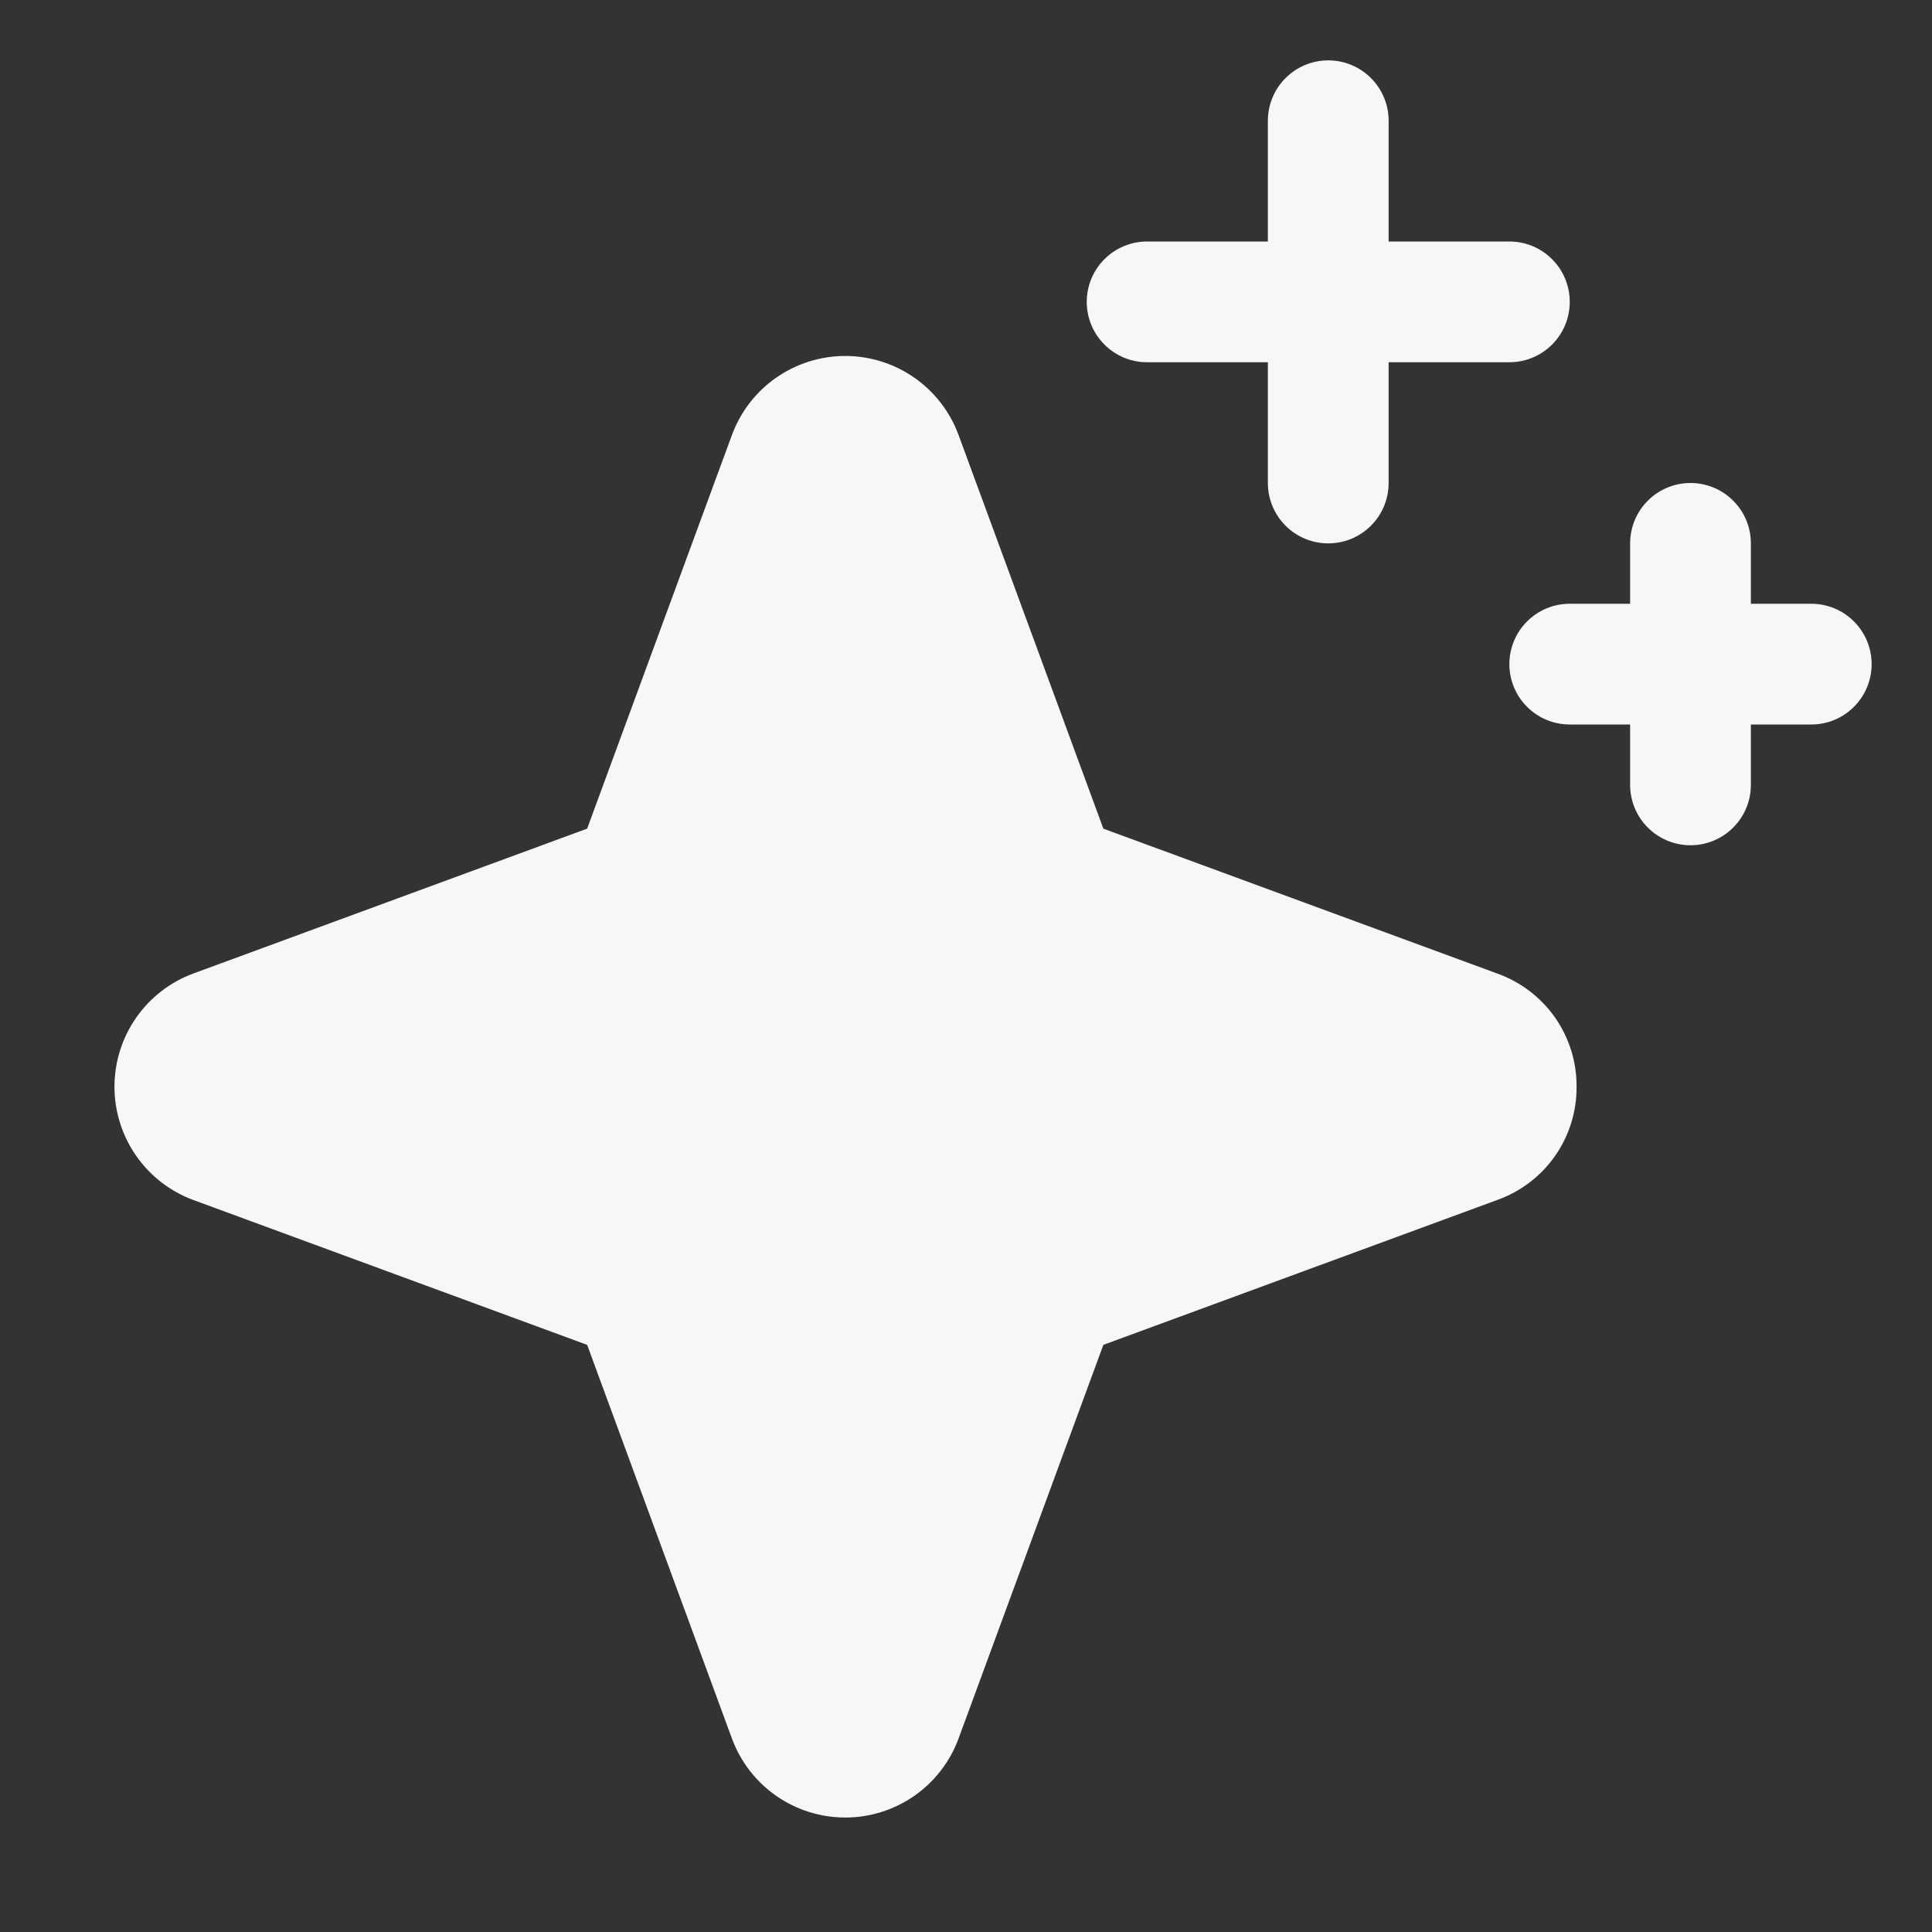 <svg width="32" height="32" viewBox="0 0 32 32" fill="none" xmlns="http://www.w3.org/2000/svg">
<rect x="0" y="0" width="32" height="32" fill="#333333" stroke="none"/>
<path d="M26.113 18C26.116 18.41 25.991 18.811 25.756 19.147C25.52 19.483 25.186 19.737 24.8 19.875L18.275 22.275L15.875 28.8C15.733 29.183 15.477 29.513 15.142 29.746C14.807 29.979 14.408 30.104 14 30.104C13.592 30.104 13.193 29.979 12.858 29.746C12.523 29.513 12.267 29.183 12.125 28.8L9.725 22.275L3.2 19.875C2.817 19.733 2.487 19.477 2.254 19.142C2.021 18.807 1.896 18.408 1.896 18C1.896 17.592 2.021 17.193 2.254 16.858C2.487 16.523 2.817 16.267 3.2 16.125L9.725 13.725L12.125 7.2C12.267 6.817 12.523 6.487 12.858 6.254C13.193 6.021 13.592 5.896 14 5.896C14.408 5.896 14.807 6.021 15.142 6.254C15.477 6.487 15.733 6.817 15.875 7.2L18.275 13.725L24.8 16.125C25.186 16.263 25.52 16.517 25.756 16.853C25.991 17.189 26.116 17.59 26.113 18V18ZM19 6H21V8C21 8.265 21.105 8.52 21.293 8.707C21.48 8.895 21.735 9 22 9C22.265 9 22.52 8.895 22.707 8.707C22.895 8.52 23 8.265 23 8V6H25C25.265 6 25.52 5.895 25.707 5.707C25.895 5.52 26 5.265 26 5C26 4.735 25.895 4.48 25.707 4.293C25.52 4.105 25.265 4 25 4H23V2C23 1.735 22.895 1.48 22.707 1.293C22.52 1.105 22.265 1 22 1C21.735 1 21.48 1.105 21.293 1.293C21.105 1.48 21 1.735 21 2V4H19C18.735 4 18.48 4.105 18.293 4.293C18.105 4.48 18 4.735 18 5C18 5.265 18.105 5.52 18.293 5.707C18.48 5.895 18.735 6 19 6ZM30 10H29V9C29 8.735 28.895 8.48 28.707 8.293C28.52 8.105 28.265 8 28 8C27.735 8 27.48 8.105 27.293 8.293C27.105 8.48 27 8.735 27 9V10H26C25.735 10 25.48 10.105 25.293 10.293C25.105 10.48 25 10.735 25 11C25 11.265 25.105 11.52 25.293 11.707C25.48 11.895 25.735 12 26 12H27V13C27 13.265 27.105 13.52 27.293 13.707C27.48 13.895 27.735 14 28 14C28.265 14 28.52 13.895 28.707 13.707C28.895 13.52 29 13.265 29 13V12H30C30.265 12 30.52 11.895 30.707 11.707C30.895 11.52 31 11.265 31 11C31 10.735 30.895 10.48 30.707 10.293C30.52 10.105 30.265 10 30 10Z" fill="#F6F7F8"/>
</svg>
